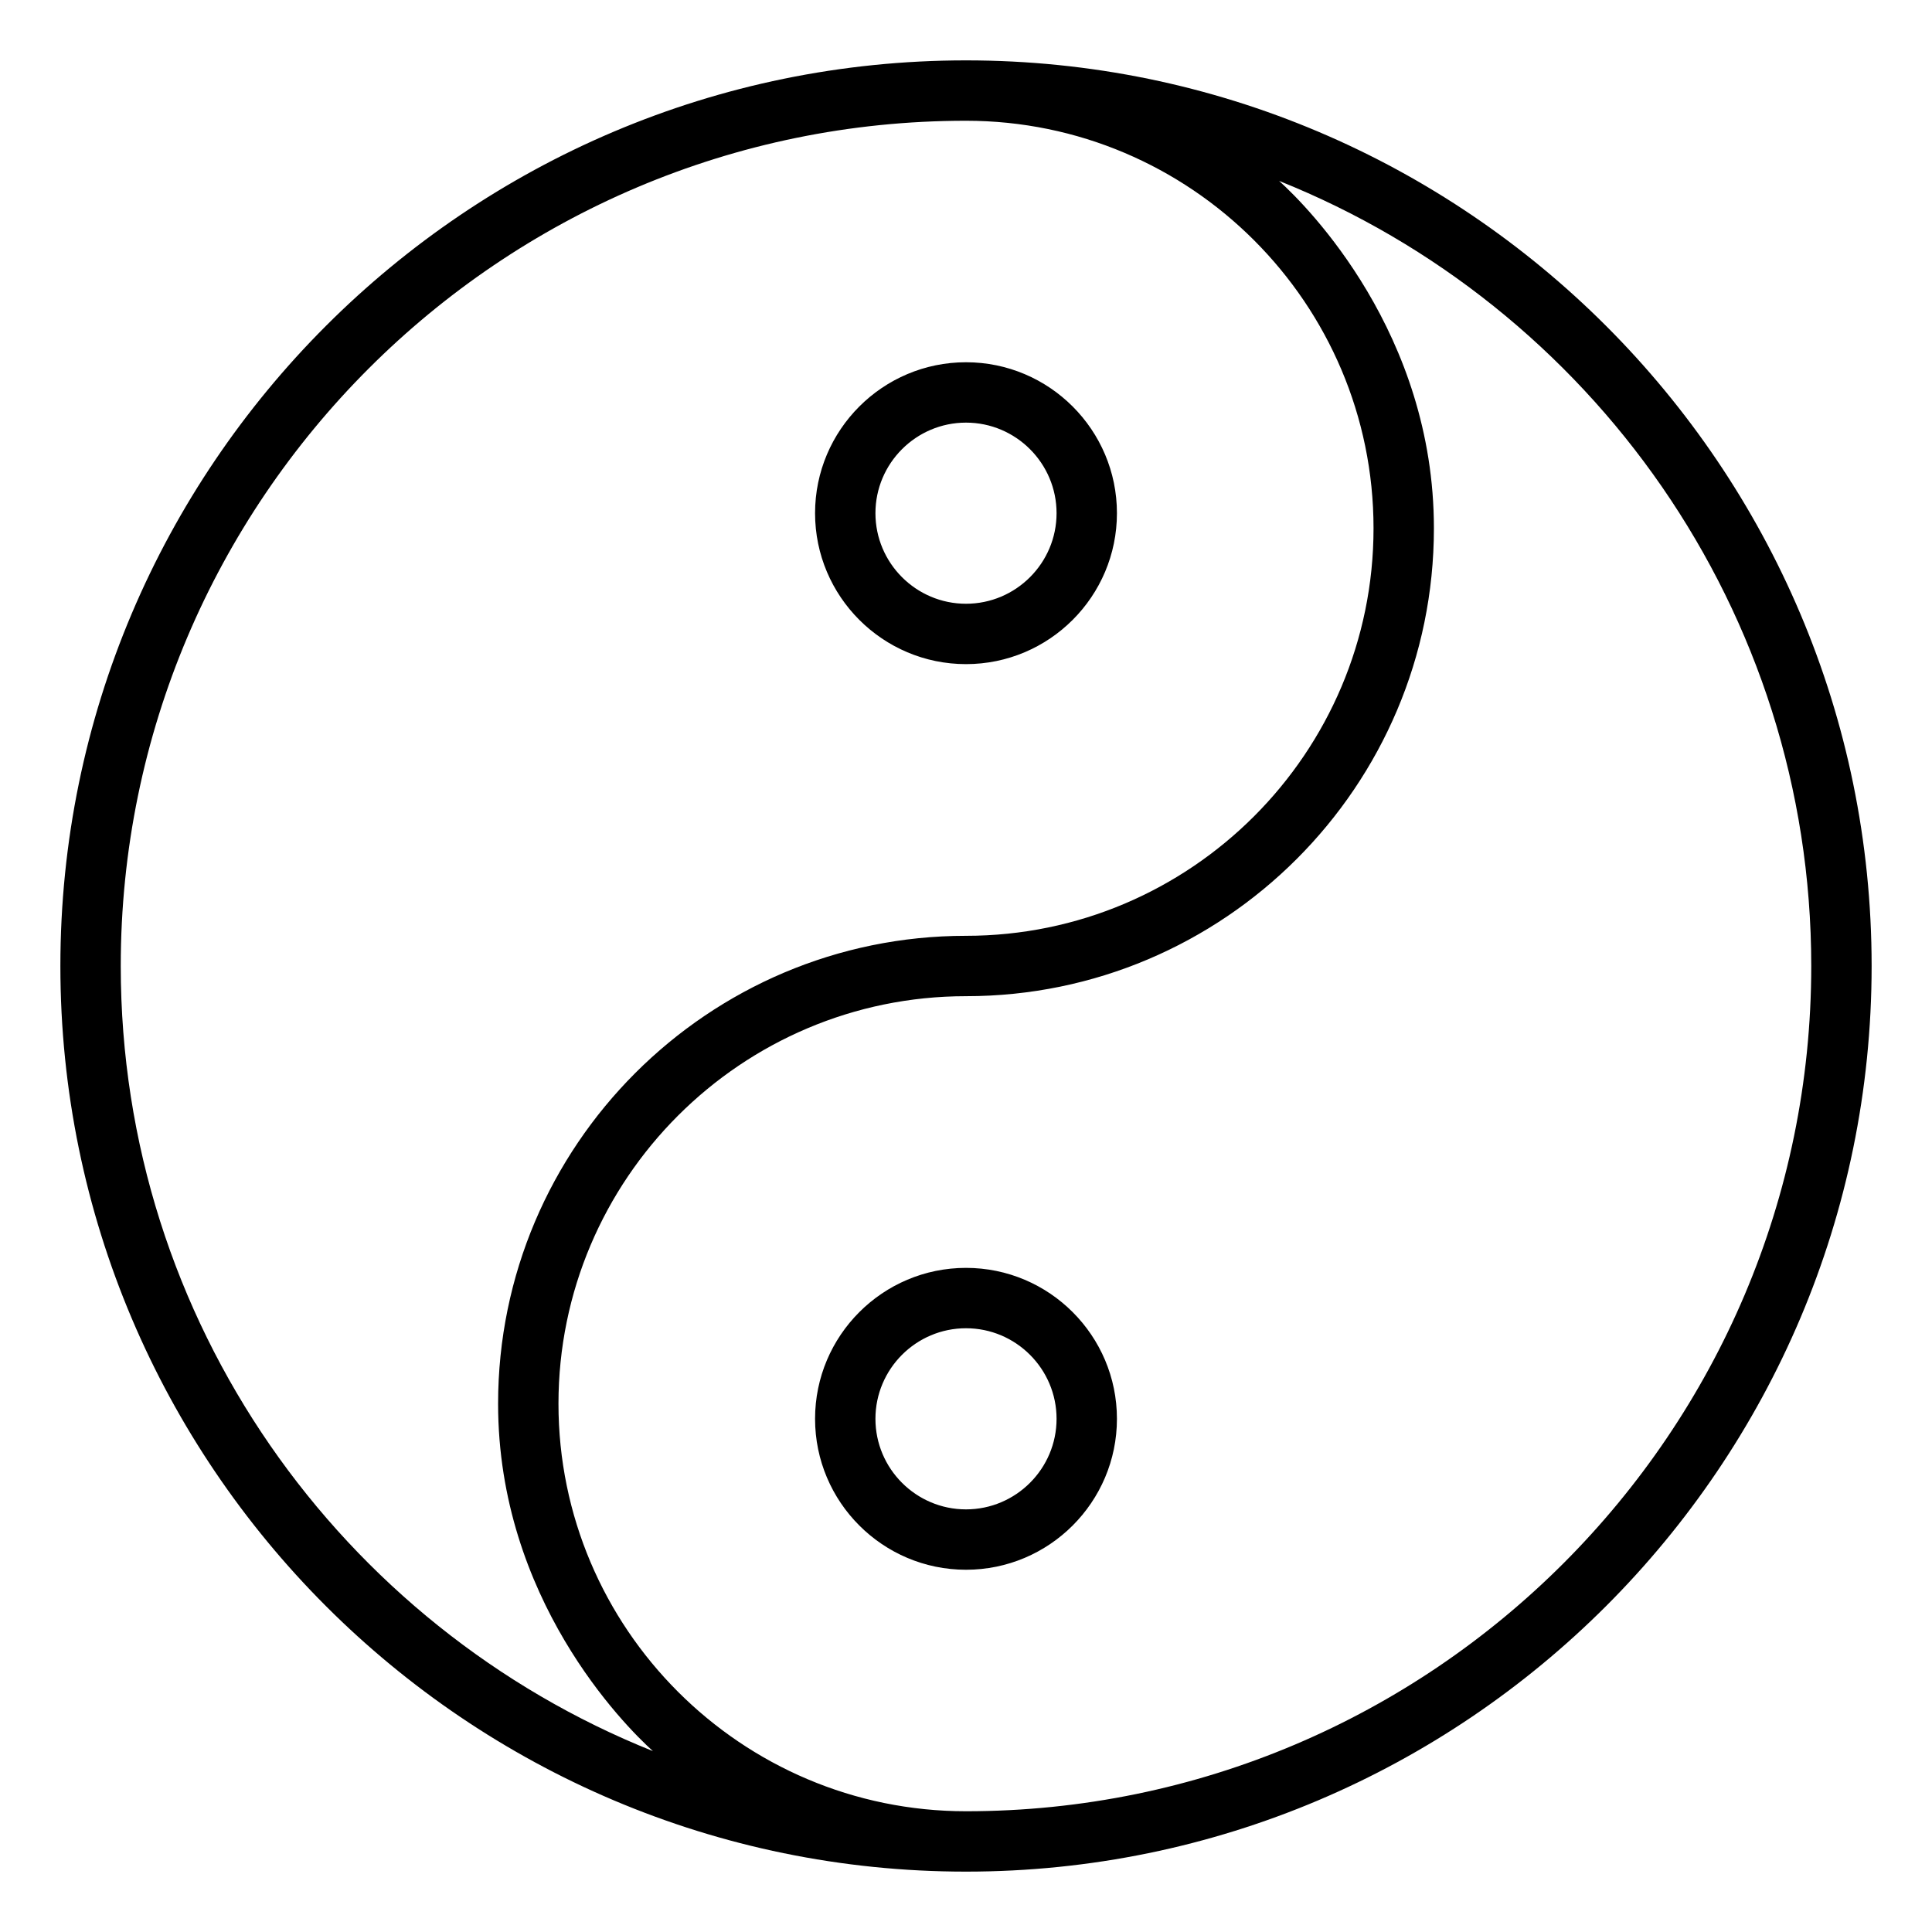 <svg xmlns="http://www.w3.org/2000/svg" viewBox="0 0 512 512"><!-- Font Awesome Pro 6.0.0-alpha2 by @fontawesome - https://fontawesome.com License - https://fontawesome.com/license (Commercial License) --><path d="M256 16C123.656 16 16 123.656 16 256S123.656 496 256 496S496 388.344 496 256S388.344 16 256 16ZM32 256C32 132.5 132.484 32 256 32C315.547 32 364 80.438 364 140S315.547 248 256 248C187.625 248 132 303.625 132 372C132 423.586 165.369 457.16 173.031 464.062C90.469 431.031 32 350.219 32 256ZM256 480C196.453 480 148 431.562 148 372S196.453 264 256 264C324.375 264 380 208.375 380 140C380 88.414 346.629 54.838 338.969 47.938C421.531 80.969 480 161.781 480 256C480 379.5 379.516 480 256 480ZM256 176C278.062 176 296 158.062 296 136S278.062 96 256 96S216 113.938 216 136S233.938 176 256 176ZM256 112C269.234 112 280 122.781 280 136S269.234 160 256 160S232 149.219 232 136S242.766 112 256 112ZM256 336C233.938 336 216 353.938 216 376S233.938 416 256 416S296 398.062 296 376S278.062 336 256 336ZM256 400C242.766 400 232 389.219 232 376S242.766 352 256 352S280 362.781 280 376S269.234 400 256 400Z"/></svg>